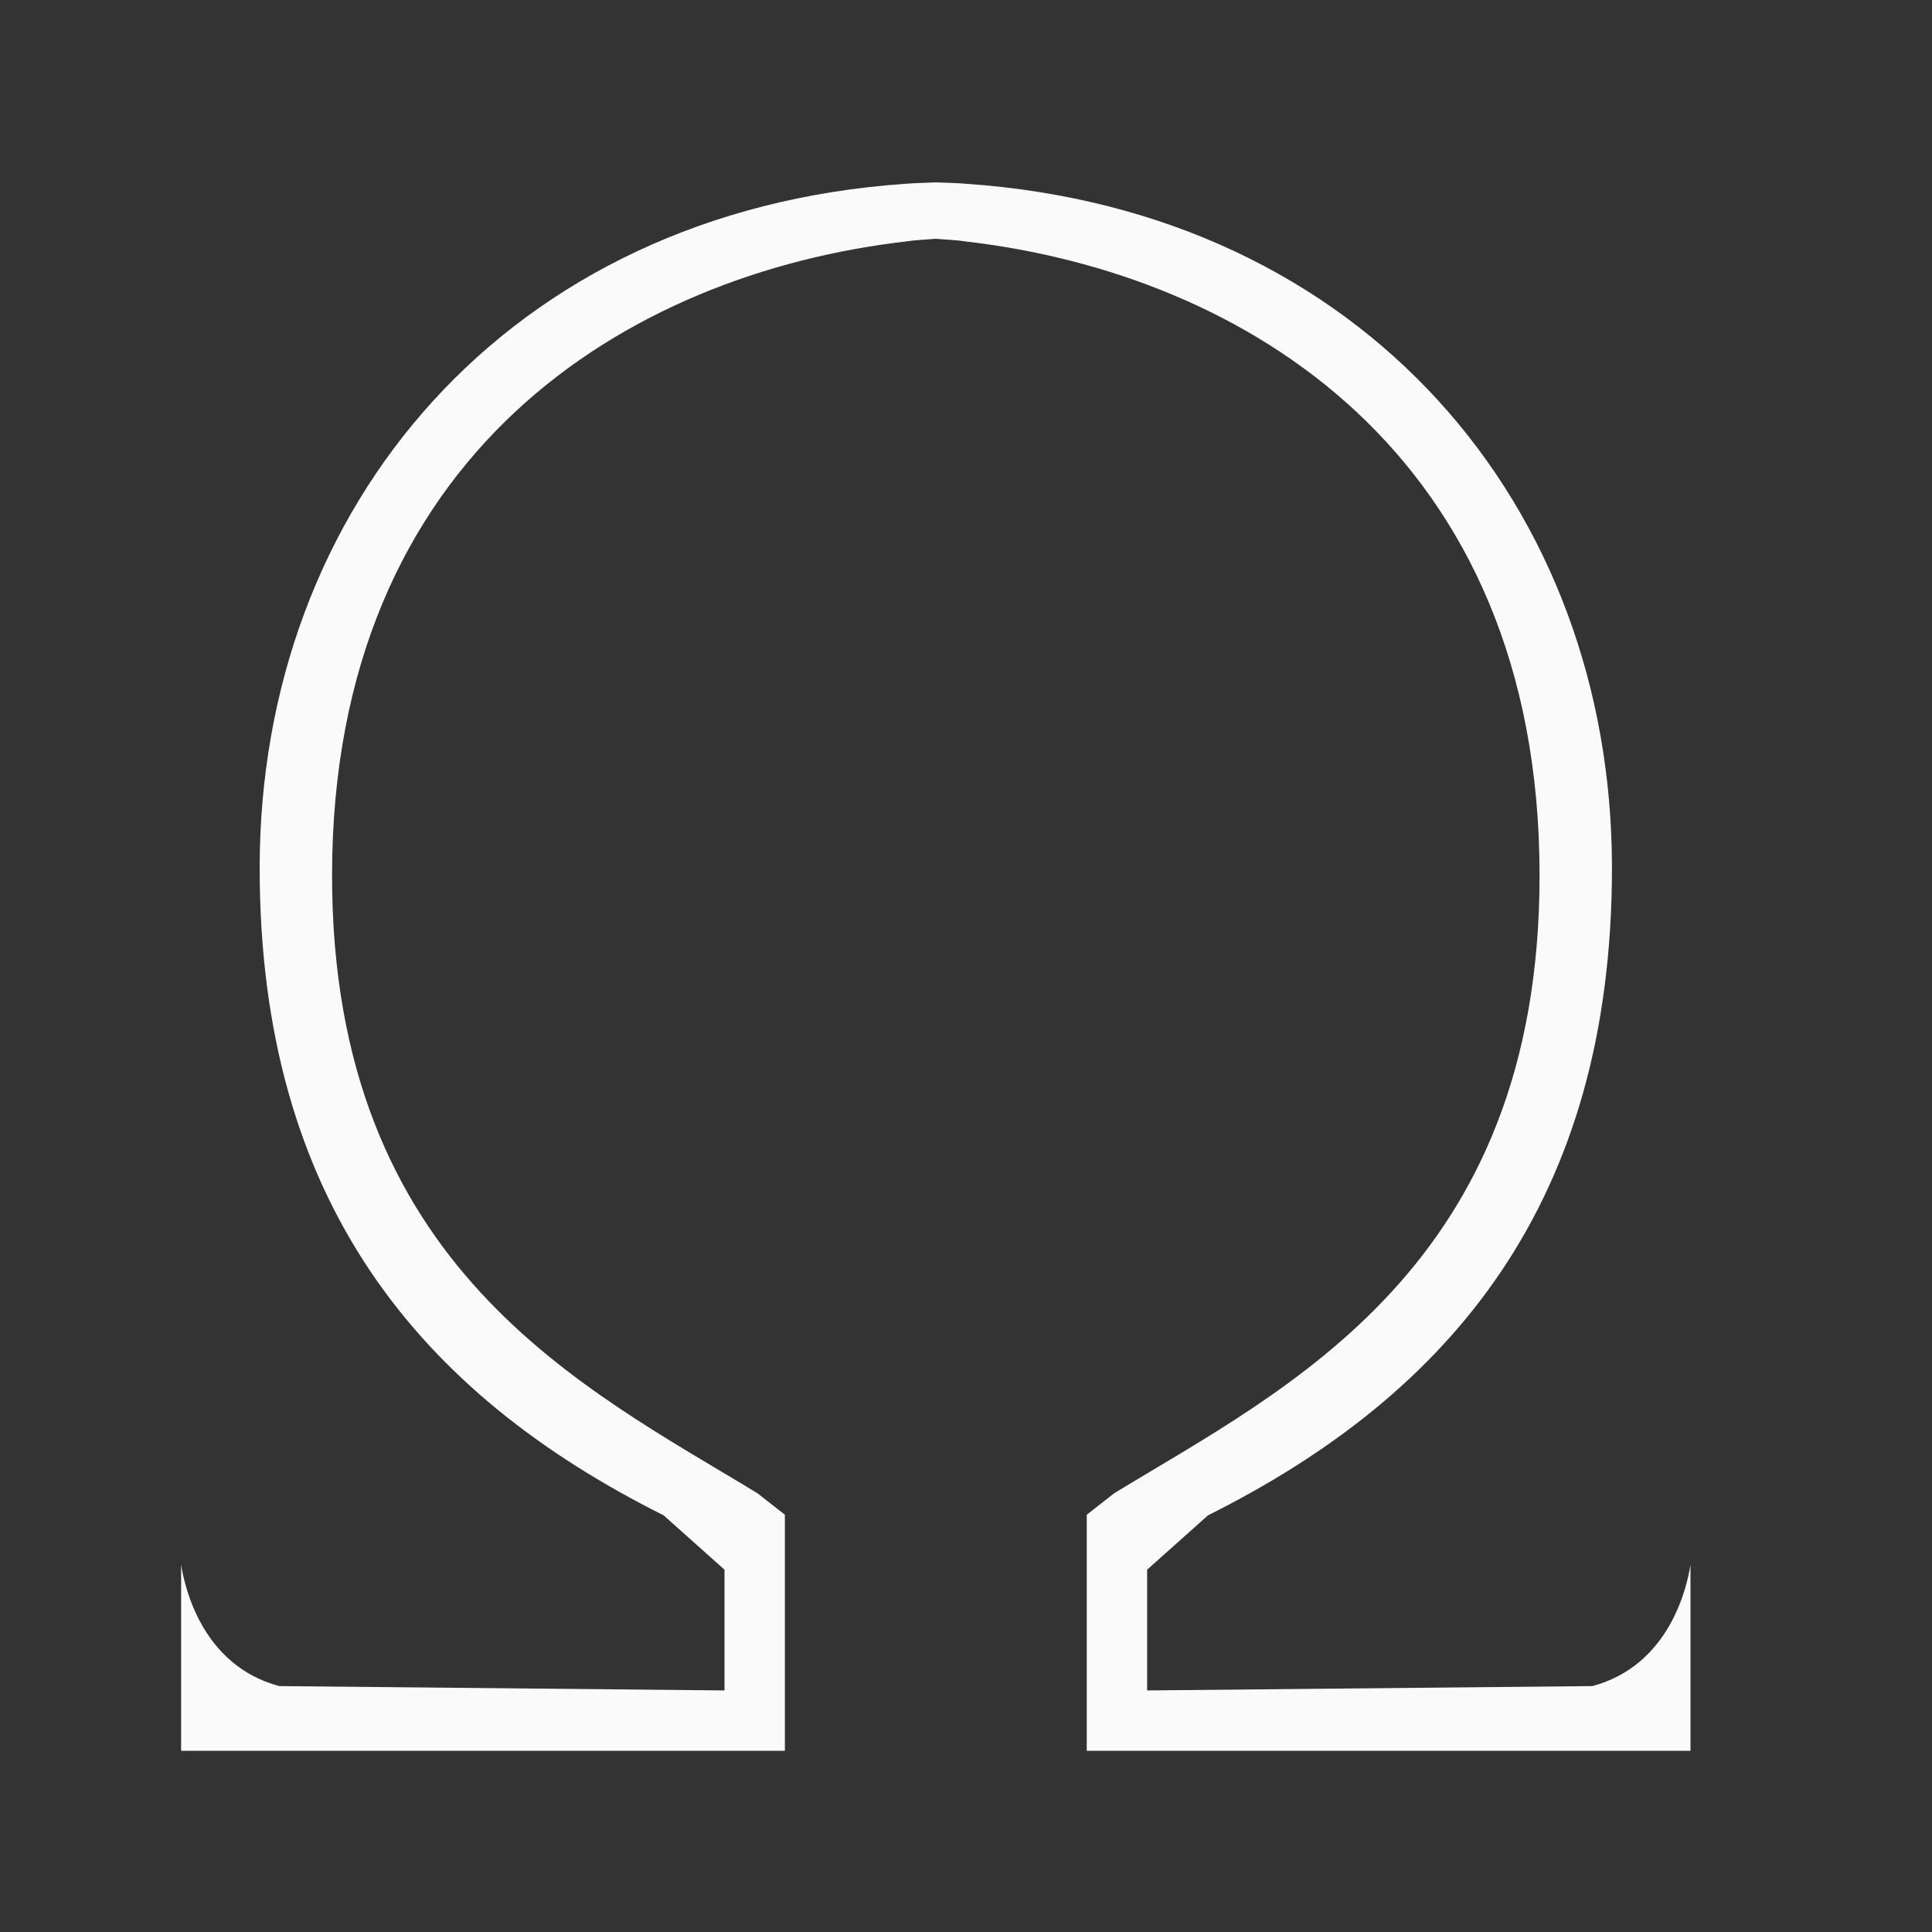 <svg viewBox="0 0 32 32" xmlns="http://www.w3.org/2000/svg"><rect x="0" y="0" width="32" height="32" fill="#333333" stroke="none"/><path d="m15.5 3.021c-.167.008-.334.009-.5.023-6.593.453-10.699 5.347-10.699 11.33 0 5.525 2.649 8.704 6.691 10.725l1.008.9v2l-7.375-.072c-1.291-.346-1.571-1.663-1.625-2.012v3.084h10v-3.25-.66l-.453-.355c-2.848-1.738-7.047-3.734-7.047-10.234 0-7 4.912-9.967 9.5-10.5.162-.026.333-.03.5-.045.167.015.338.019.5.045 4.588.533 9.5 3.5 9.5 10.5 0 6.5-4.199 8.496-7.047 10.234l-.453.355v.66 3.25h10v-3.084c-.054.349-.334 1.666-1.625 2.012l-7.375.072v-2l1.008-.9c4.042-2.021 6.691-5.2 6.691-10.725 0-5.984-4.106-10.877-10.699-11.33-.166-.015-.333-.016-.5-.023z" fill="#fafafa"/></svg>
